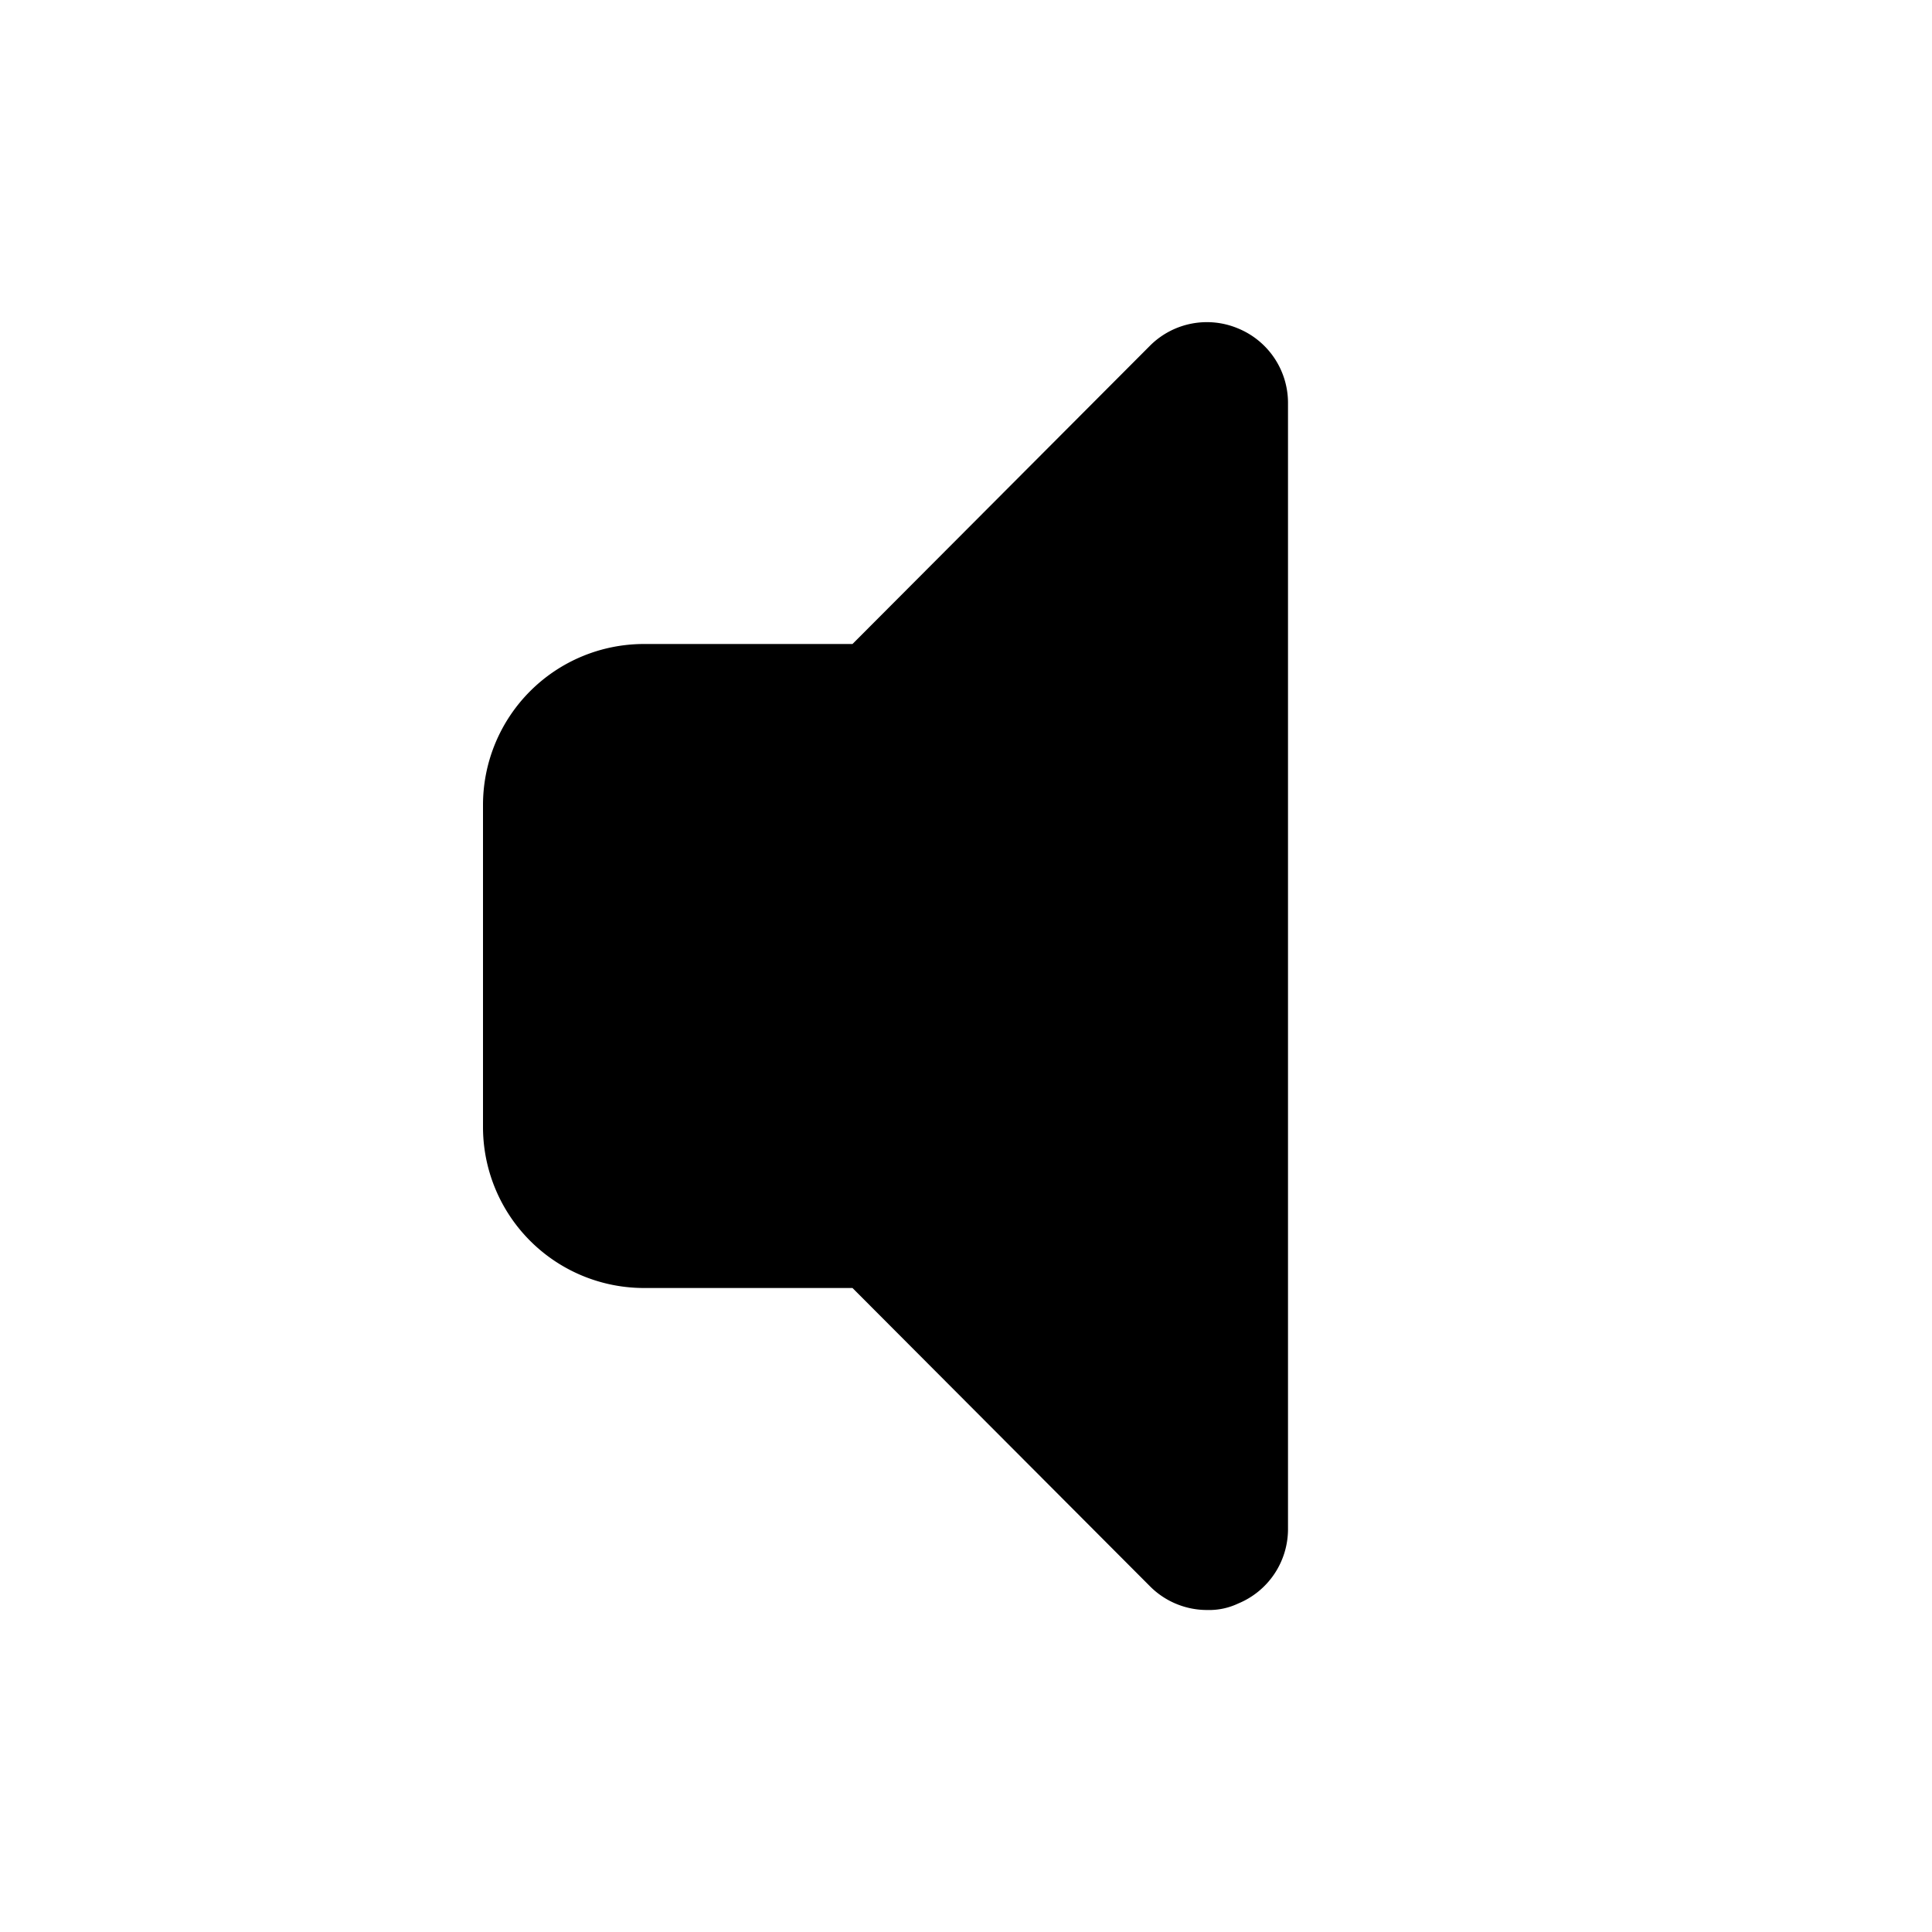 <?xml version="1.0" encoding="utf-8"?><!-- Скачано с сайта svg4.ru / Downloaded from svg4.ru -->
<svg fill="#000000" width="800px" height="800px" viewBox="0 0 24 24" id="sound-mute" data-name="Flat Color" xmlns="http://www.w3.org/2000/svg" class="icon flat-color"><path id="primary" d="M15.38,4.08a1,1,0,0,0-1.09.21L10.59,8H8a2,2,0,0,0-2,2v4a2,2,0,0,0,2,2h2.59l3.7,3.71A1,1,0,0,0,15,20a.84.84,0,0,0,.38-.08A1,1,0,0,0,16,19V5A1,1,0,0,0,15.38,4.08Z" style="fill: rgb(0, 0, 0);"></path></svg>